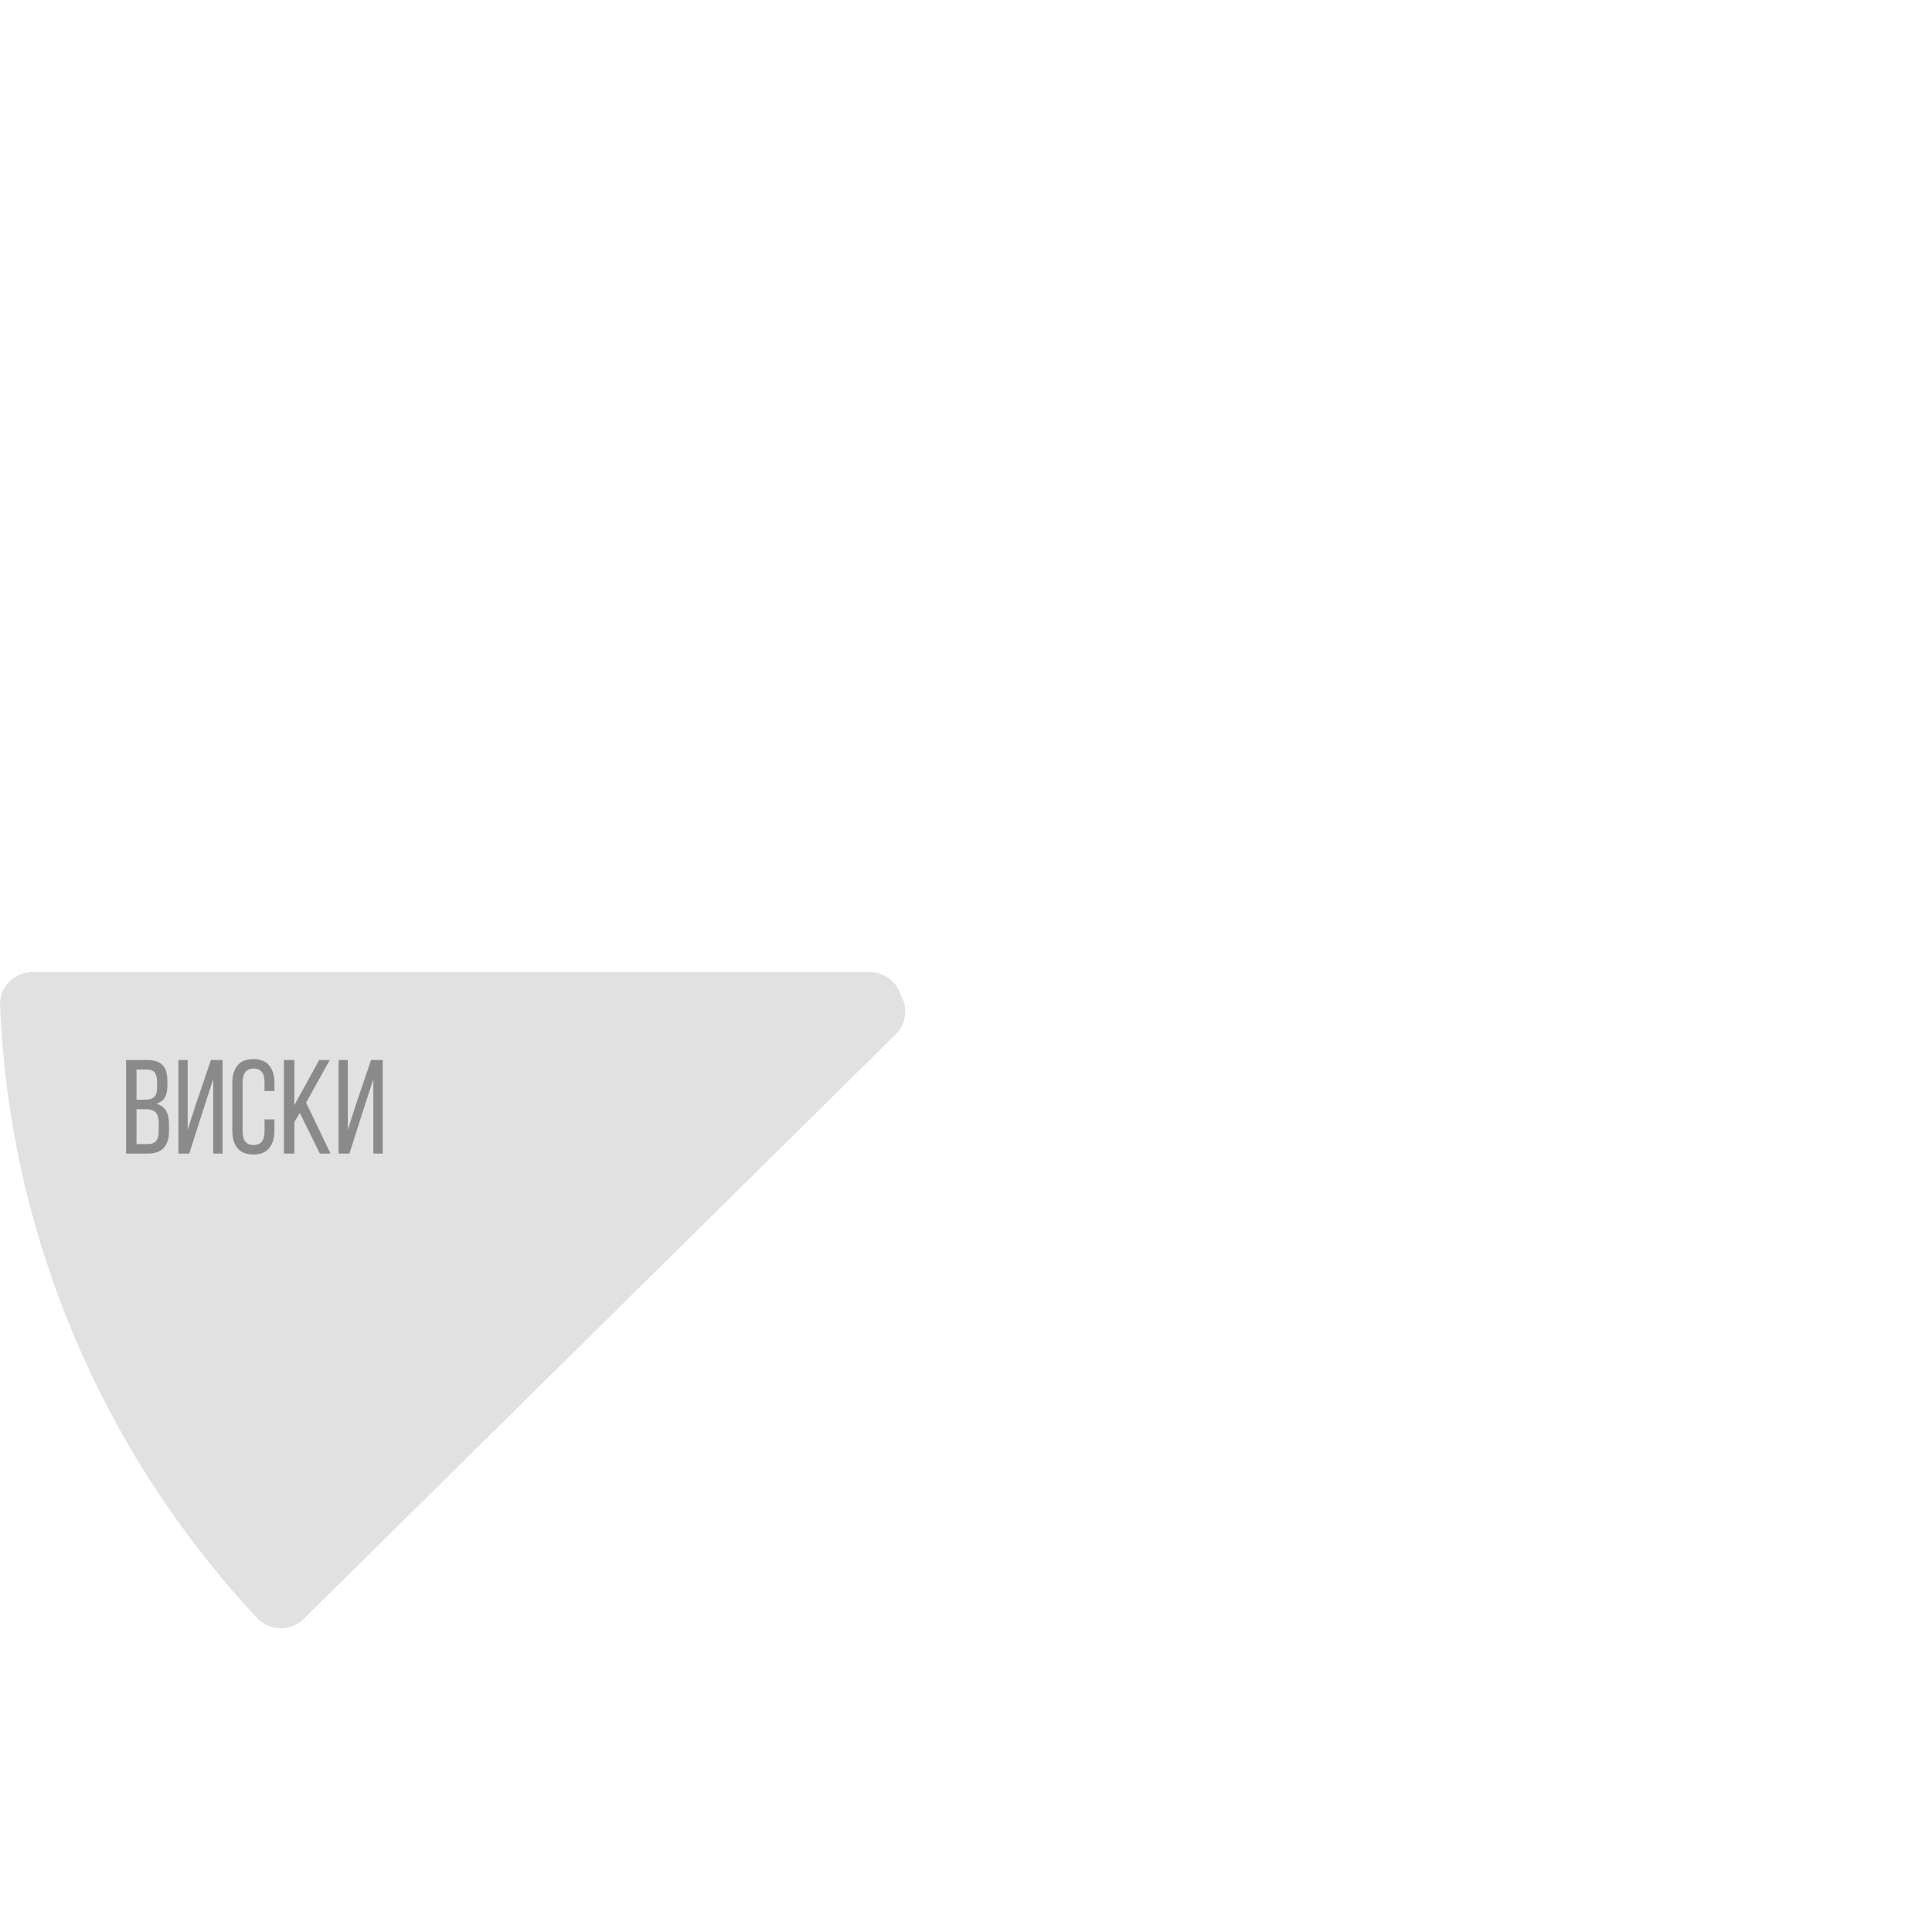<?xml version="1.0" encoding="UTF-8"?> <svg xmlns="http://www.w3.org/2000/svg" width="320" height="320" viewBox="0 0 320 320" fill="none"> <g clip-path="url(#clip0_149_91)"> <path d="M5.377 161.006C4.652 161.006 3.935 161.151 3.269 161.432C2.602 161.712 2 162.123 1.498 162.639C0.996 163.155 0.605 163.766 0.349 164.435C0.092 165.104 -0.025 165.818 0.004 166.533C1.565 204.258 16.645 240.209 42.555 267.974C43.046 268.5 43.64 268.923 44.3 269.217C44.961 269.511 45.675 269.67 46.4 269.684C47.124 269.699 47.844 269.569 48.516 269.302C49.188 269.035 49.799 268.636 50.312 268.13L148.362 171.307C149.138 170.54 149.658 169.558 149.852 168.491C150.046 167.425 149.905 166.325 149.448 165.34C149.315 165.053 149.193 164.762 149.082 164.467C148.7 163.451 148.012 162.575 147.111 161.957C146.21 161.338 145.139 161.006 144.042 161.006H5.377Z" fill="#E1E1E1"></path> <path d="M24.361 175.572C25.542 175.572 26.398 175.853 26.929 176.413C27.461 176.974 27.726 177.838 27.726 179.004V179.734C27.726 180.59 27.586 181.269 27.306 181.771C27.025 182.258 26.56 182.605 25.911 182.811C27.298 183.195 27.992 184.302 27.992 186.132V187.438C27.992 188.619 27.697 189.519 27.106 190.139C26.531 190.759 25.645 191.069 24.45 191.069H20.886V175.572H24.361ZM23.941 182.147C24.664 182.147 25.188 182 25.512 181.705C25.852 181.409 26.022 180.871 26.022 180.088V179.181C26.022 178.487 25.889 177.978 25.623 177.653C25.358 177.314 24.922 177.144 24.317 177.144H22.612V182.147H23.941ZM24.45 189.497C25.084 189.497 25.549 189.328 25.845 188.988C26.14 188.649 26.287 188.117 26.287 187.394V186.022C26.287 185.18 26.118 184.59 25.778 184.25C25.439 183.896 24.885 183.719 24.118 183.719H22.612V189.497H24.45ZM31.348 191.069H29.555V175.572H31.082V187.128L32.455 182.856L34.935 175.572H36.861V191.069H35.311V178.738L33.628 183.918L31.348 191.069ZM41.956 175.417C43.122 175.417 43.993 175.764 44.569 176.458C45.159 177.151 45.454 178.103 45.454 179.314V180.708H43.816V179.225C43.816 177.734 43.211 176.989 42.001 176.989C41.396 176.989 40.938 177.188 40.628 177.587C40.333 177.971 40.185 178.517 40.185 179.225V187.416C40.185 188.125 40.333 188.678 40.628 189.077C40.938 189.46 41.396 189.652 42.001 189.652C43.211 189.652 43.816 188.907 43.816 187.416V185.402H45.454V187.328C45.454 188.538 45.159 189.49 44.569 190.184C43.993 190.877 43.122 191.224 41.956 191.224C40.805 191.224 39.934 190.877 39.344 190.184C38.769 189.49 38.481 188.538 38.481 187.328V179.314C38.481 178.103 38.769 177.151 39.344 176.458C39.934 175.764 40.805 175.417 41.956 175.417ZM48.75 185.867V191.069H47.023V175.572H48.75V183.055L52.868 175.572H54.617L50.699 182.634L54.75 191.069H52.979L49.658 184.339L48.75 185.867ZM57.875 191.069H56.082V175.572H57.61V187.128L58.982 182.856L61.462 175.572H63.388V191.069H61.838V178.738L60.156 183.918L57.875 191.069Z" fill="#8A8A8A"></path> </g> <defs> <clipPath id="clip0_149_91"> <rect width="320" height="320" fill="white"></rect> </clipPath> </defs> </svg> 